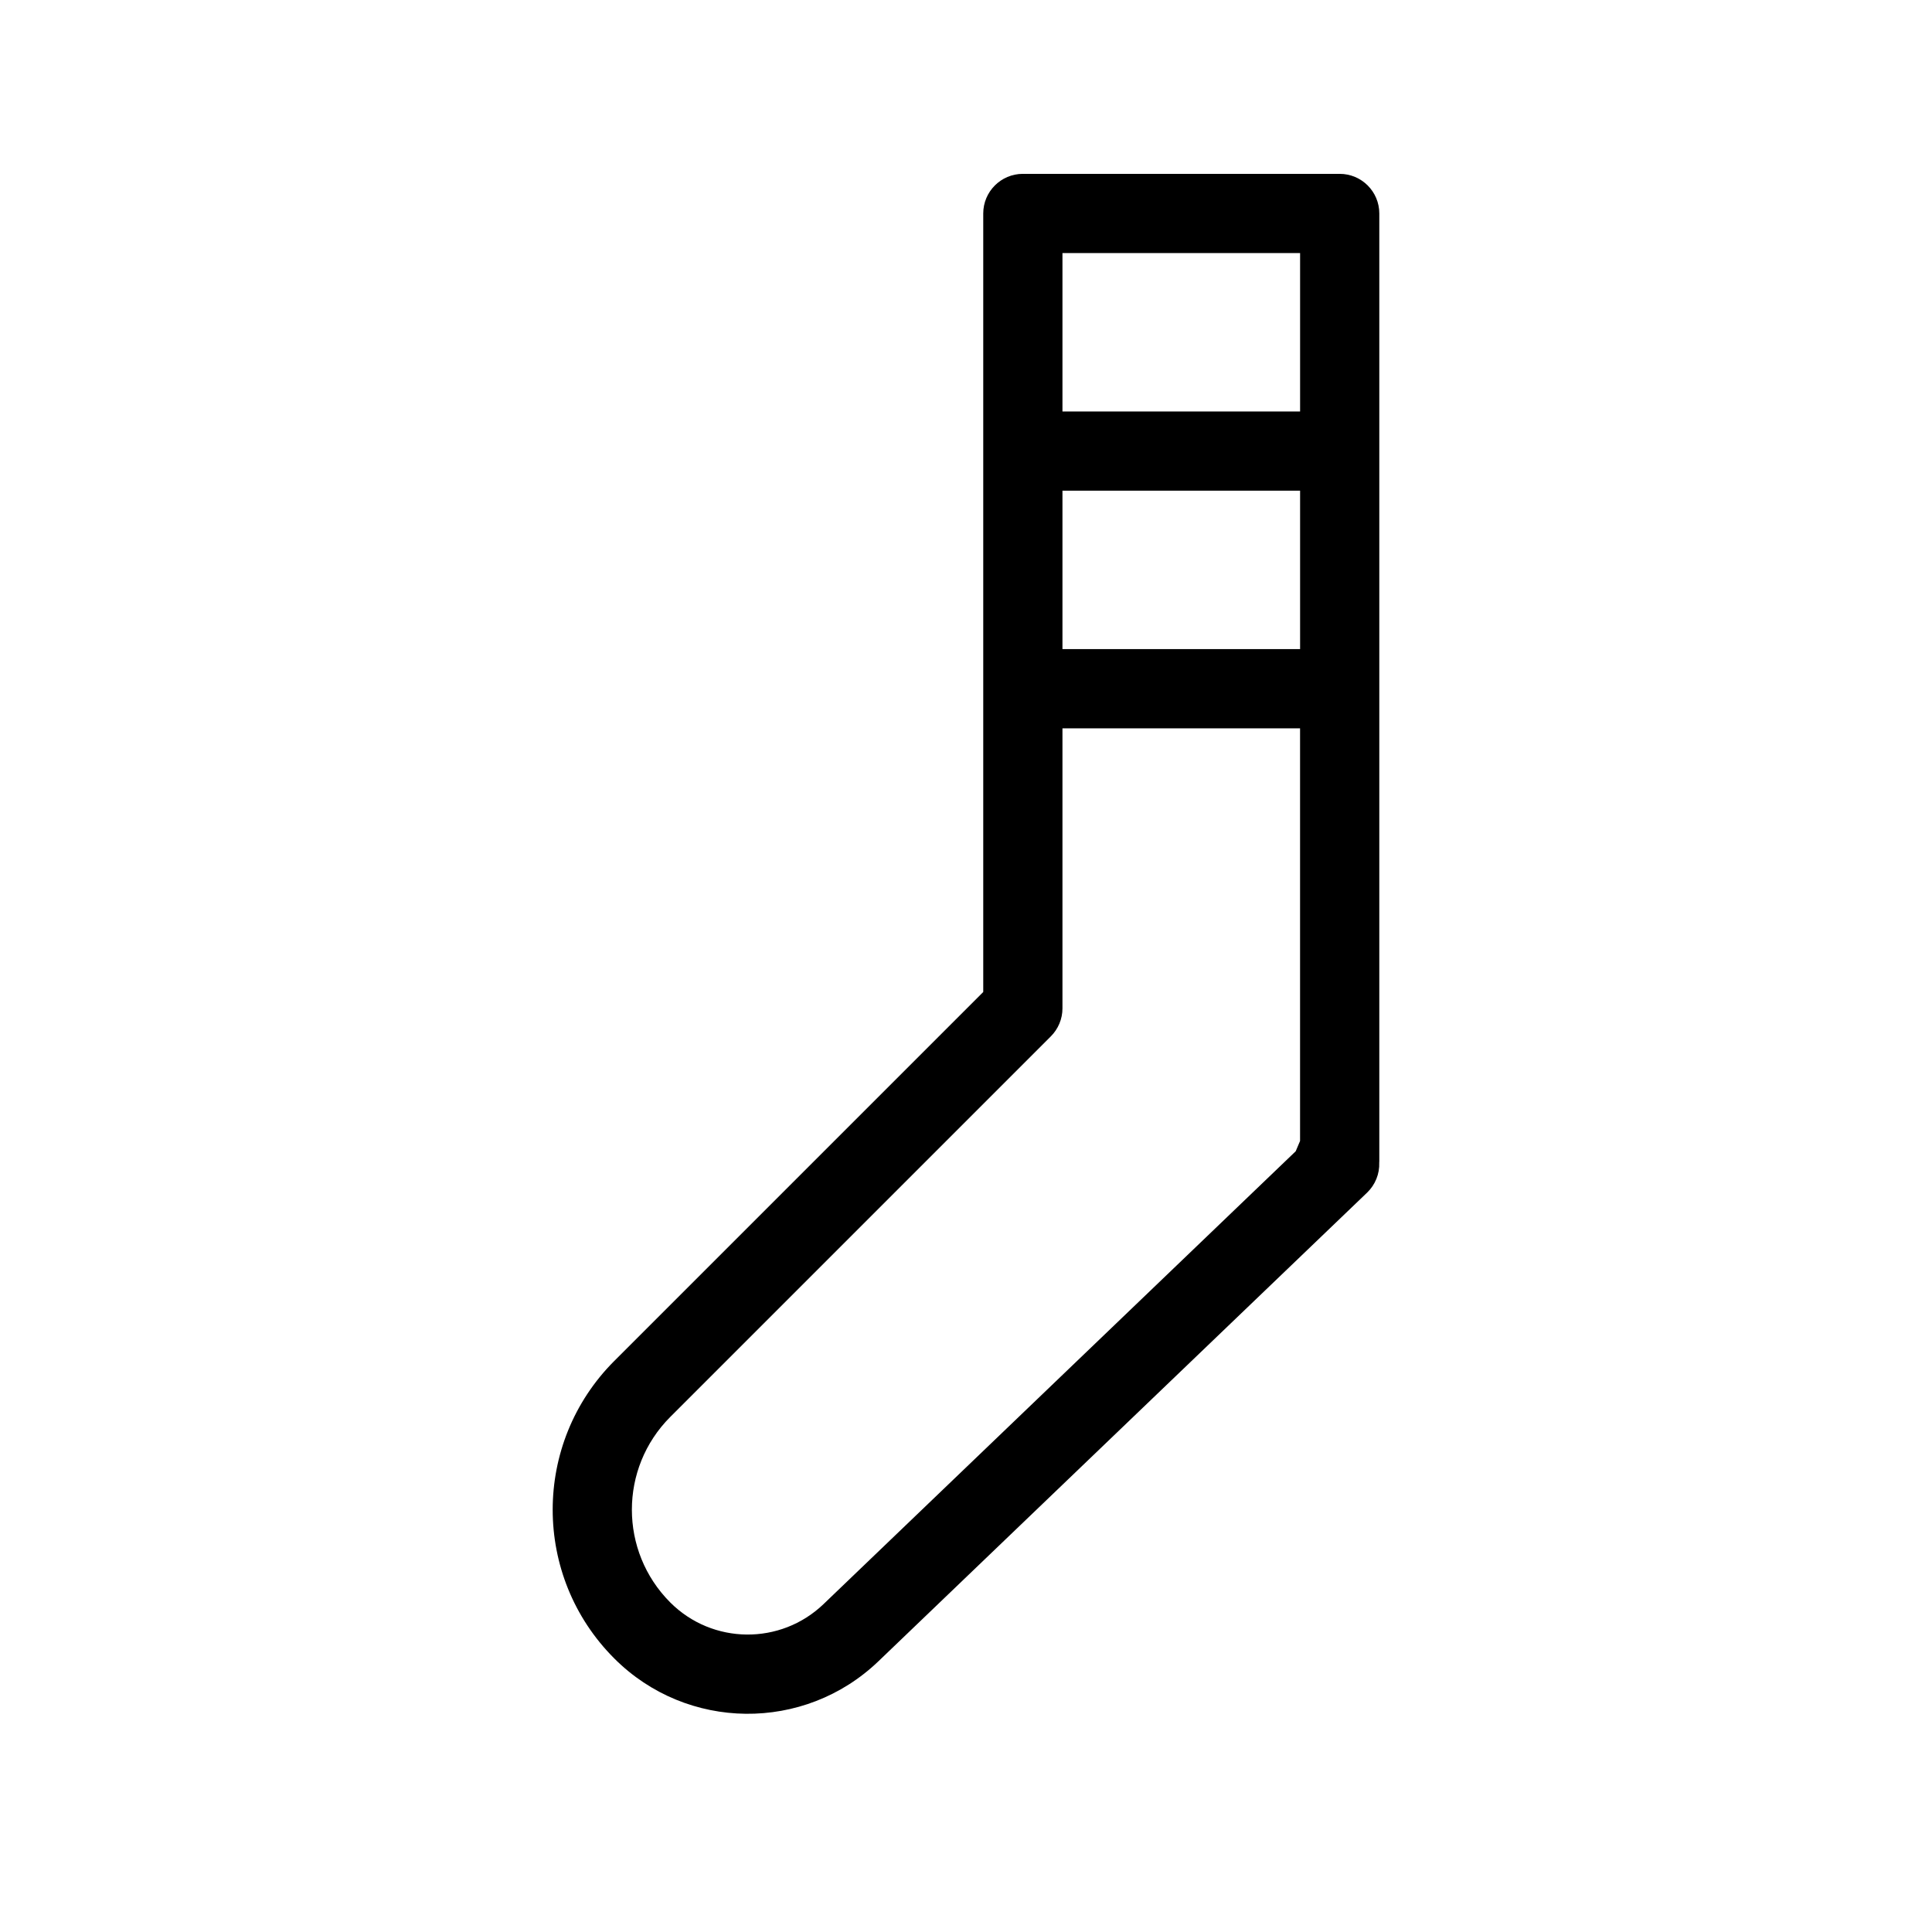 <?xml version="1.0" encoding="UTF-8"?>
<!-- Uploaded to: SVG Repo, www.svgrepo.com, Generator: SVG Repo Mixer Tools -->
<svg fill="#000000" width="800px" height="800px" version="1.1" viewBox="144 144 512 512" xmlns="http://www.w3.org/2000/svg">
 <path d="m404.57 406.88v-206.31c0-5.793 4.703-10.496 10.496-10.496h83.969c5.793 0 10.496 4.703 10.496 10.496v251.15l-0.02 0.379c0.125 2.961-1.051 5.879-3.211 7.957l-129.52 124.21c-19.648 18.828-50.738 18.492-69.965-0.734l-0.02-0.02c-21.77-21.77-21.77-57.078 0-78.848l97.781-97.781zm83.969-69.863h-62.977v74.227c0 2.769-1.113 5.438-3.086 7.41l-100.85 100.85c-13.562 13.582-13.562 35.582 0 49.164l0.02 0.02c11.168 11.148 29.199 11.336 40.598 0.418l125.13-120.01 1.156-2.731v-109.35zm-62.977-62.977v41.984h62.977v-41.984zm62.977-20.992v-41.984h-62.977v41.984z" fill-rule="evenodd"/>
</svg>